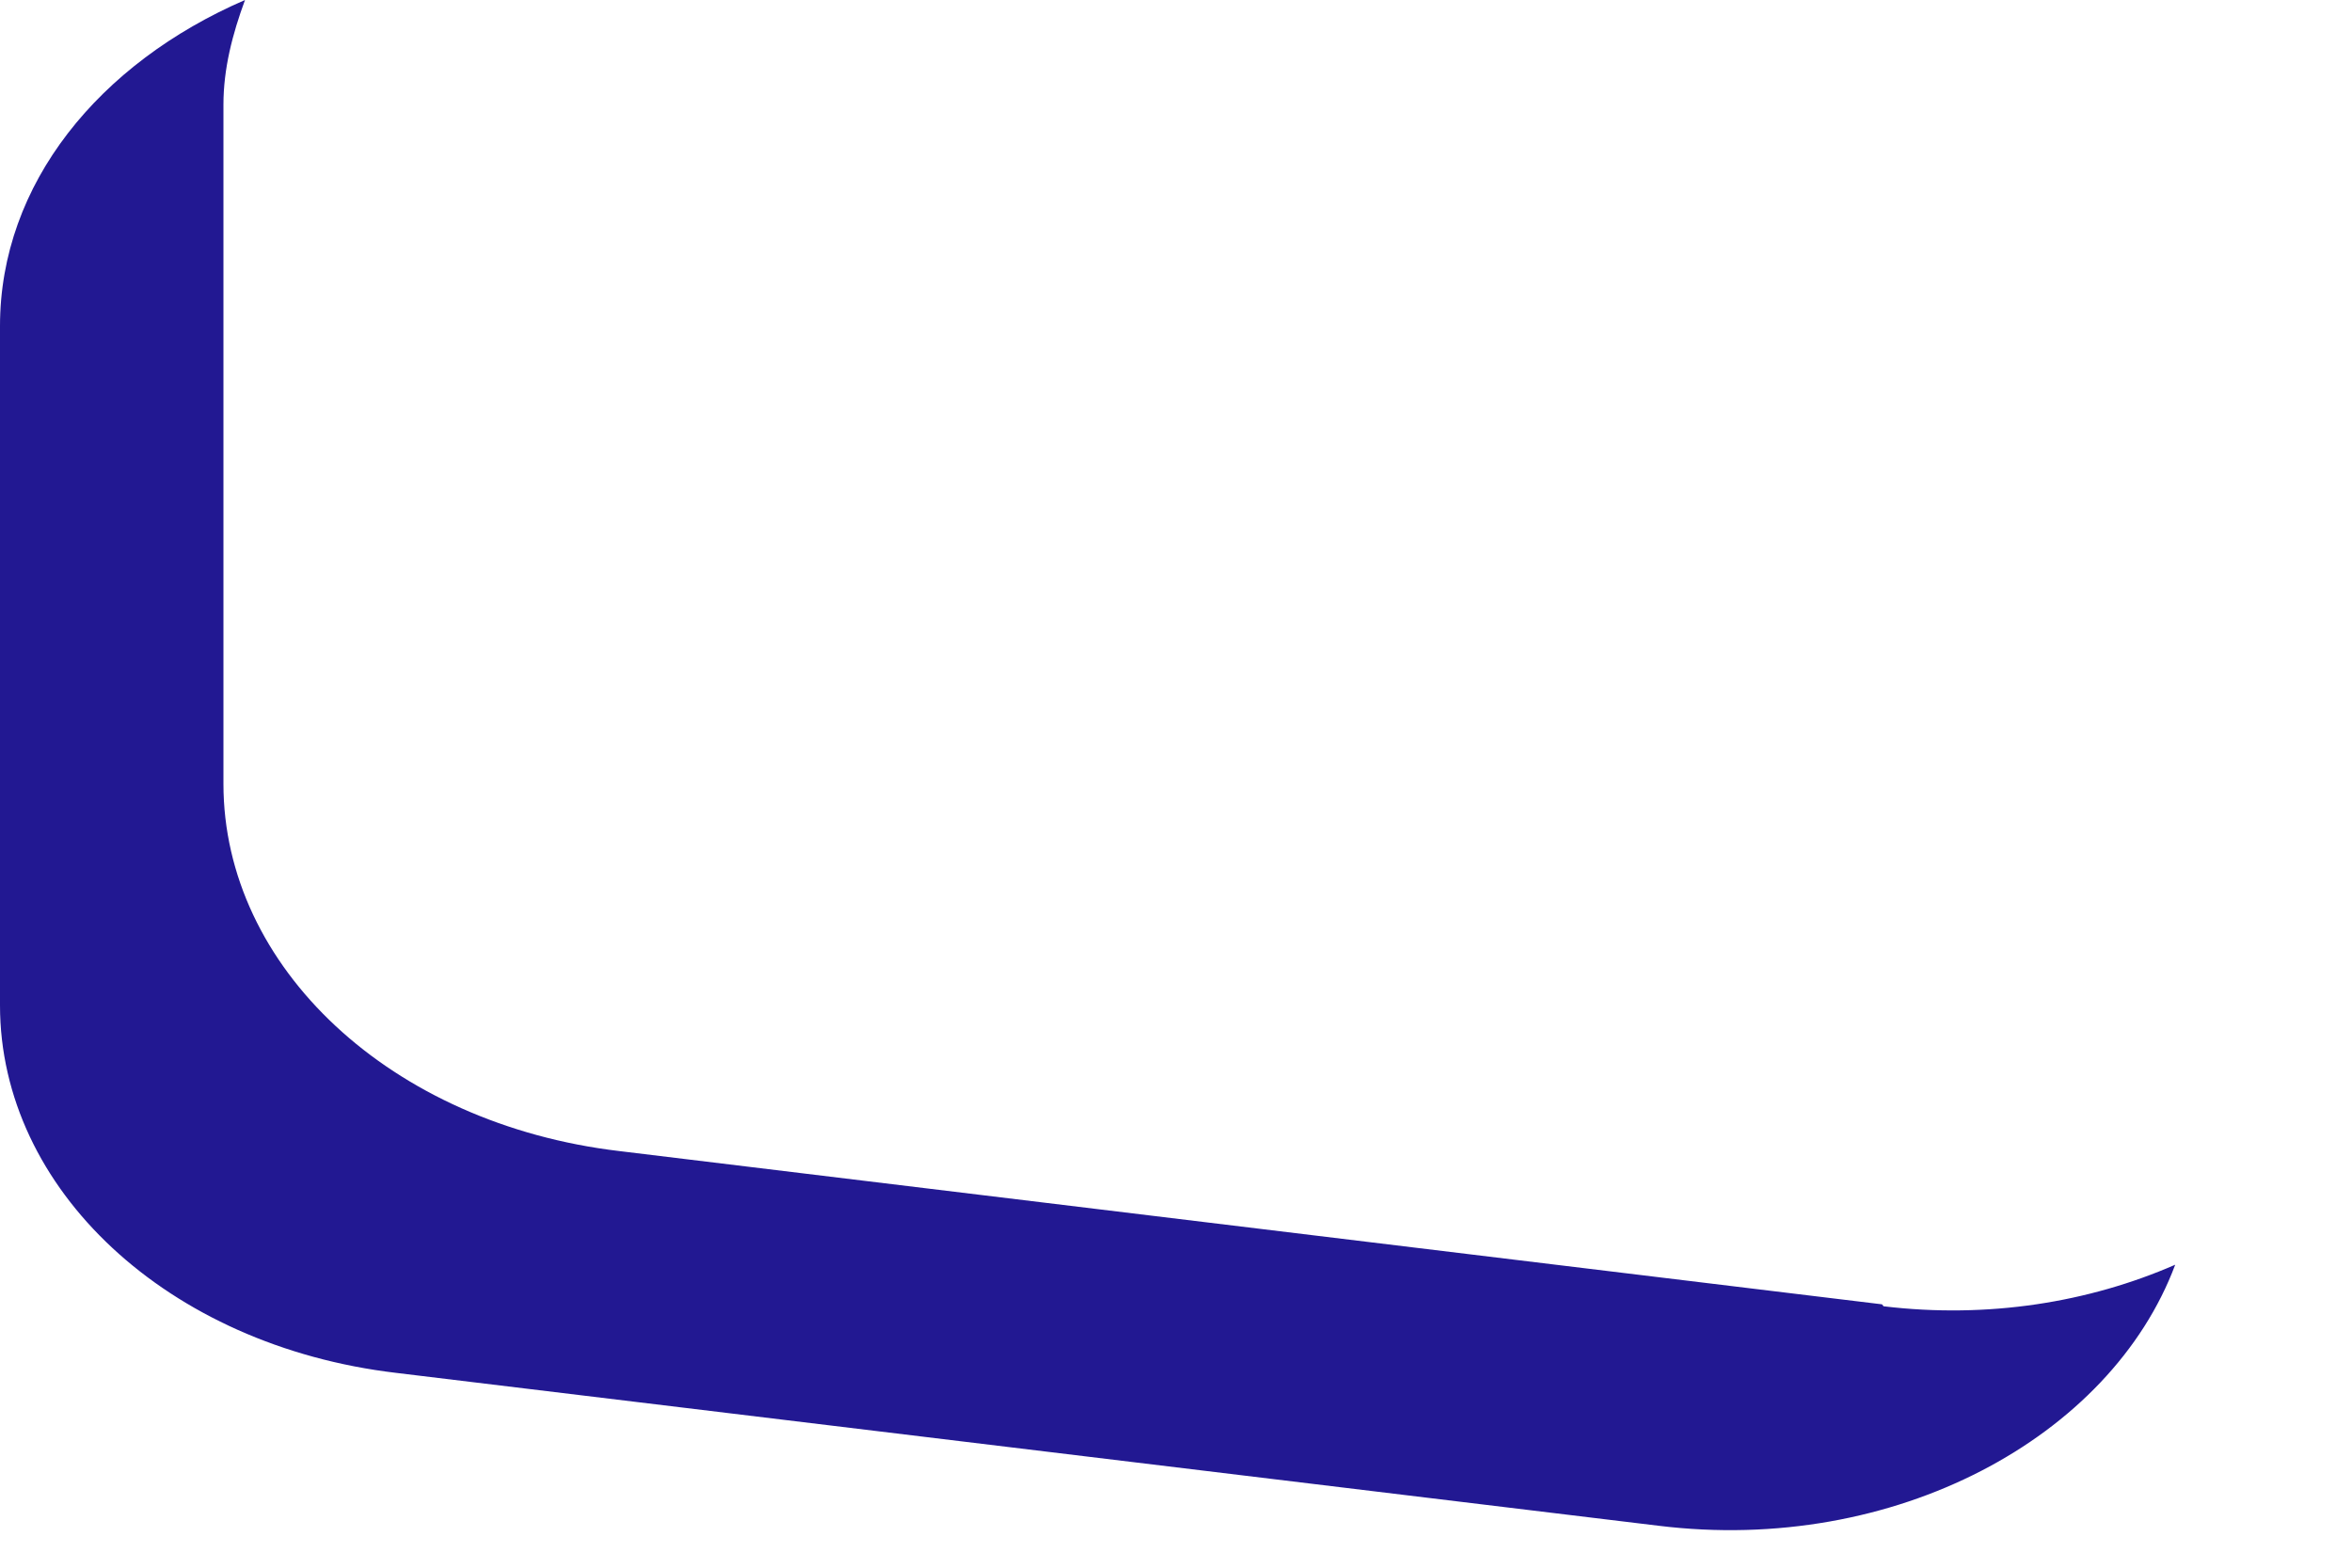 <?xml version="1.0" encoding="utf-8"?>
<svg xmlns="http://www.w3.org/2000/svg" fill="none" height="100%" overflow="visible" preserveAspectRatio="none" style="display: block;" viewBox="0 0 6 4" width="100%">
<path d="M4.801 3.328L1.58 2.937C0.997 2.868 0.57 2.468 0.57 2V0.267C0.57 0.175 0.593 0.087 0.625 0C0.253 0.161 0 0.469 0 0.832V2.565C0 3.034 0.427 3.434 1.011 3.503L4.231 3.893C4.833 3.967 5.384 3.668 5.549 3.227C5.329 3.323 5.072 3.365 4.805 3.333L4.801 3.328Z" fill="#221892" id="Vector"/>
</svg>